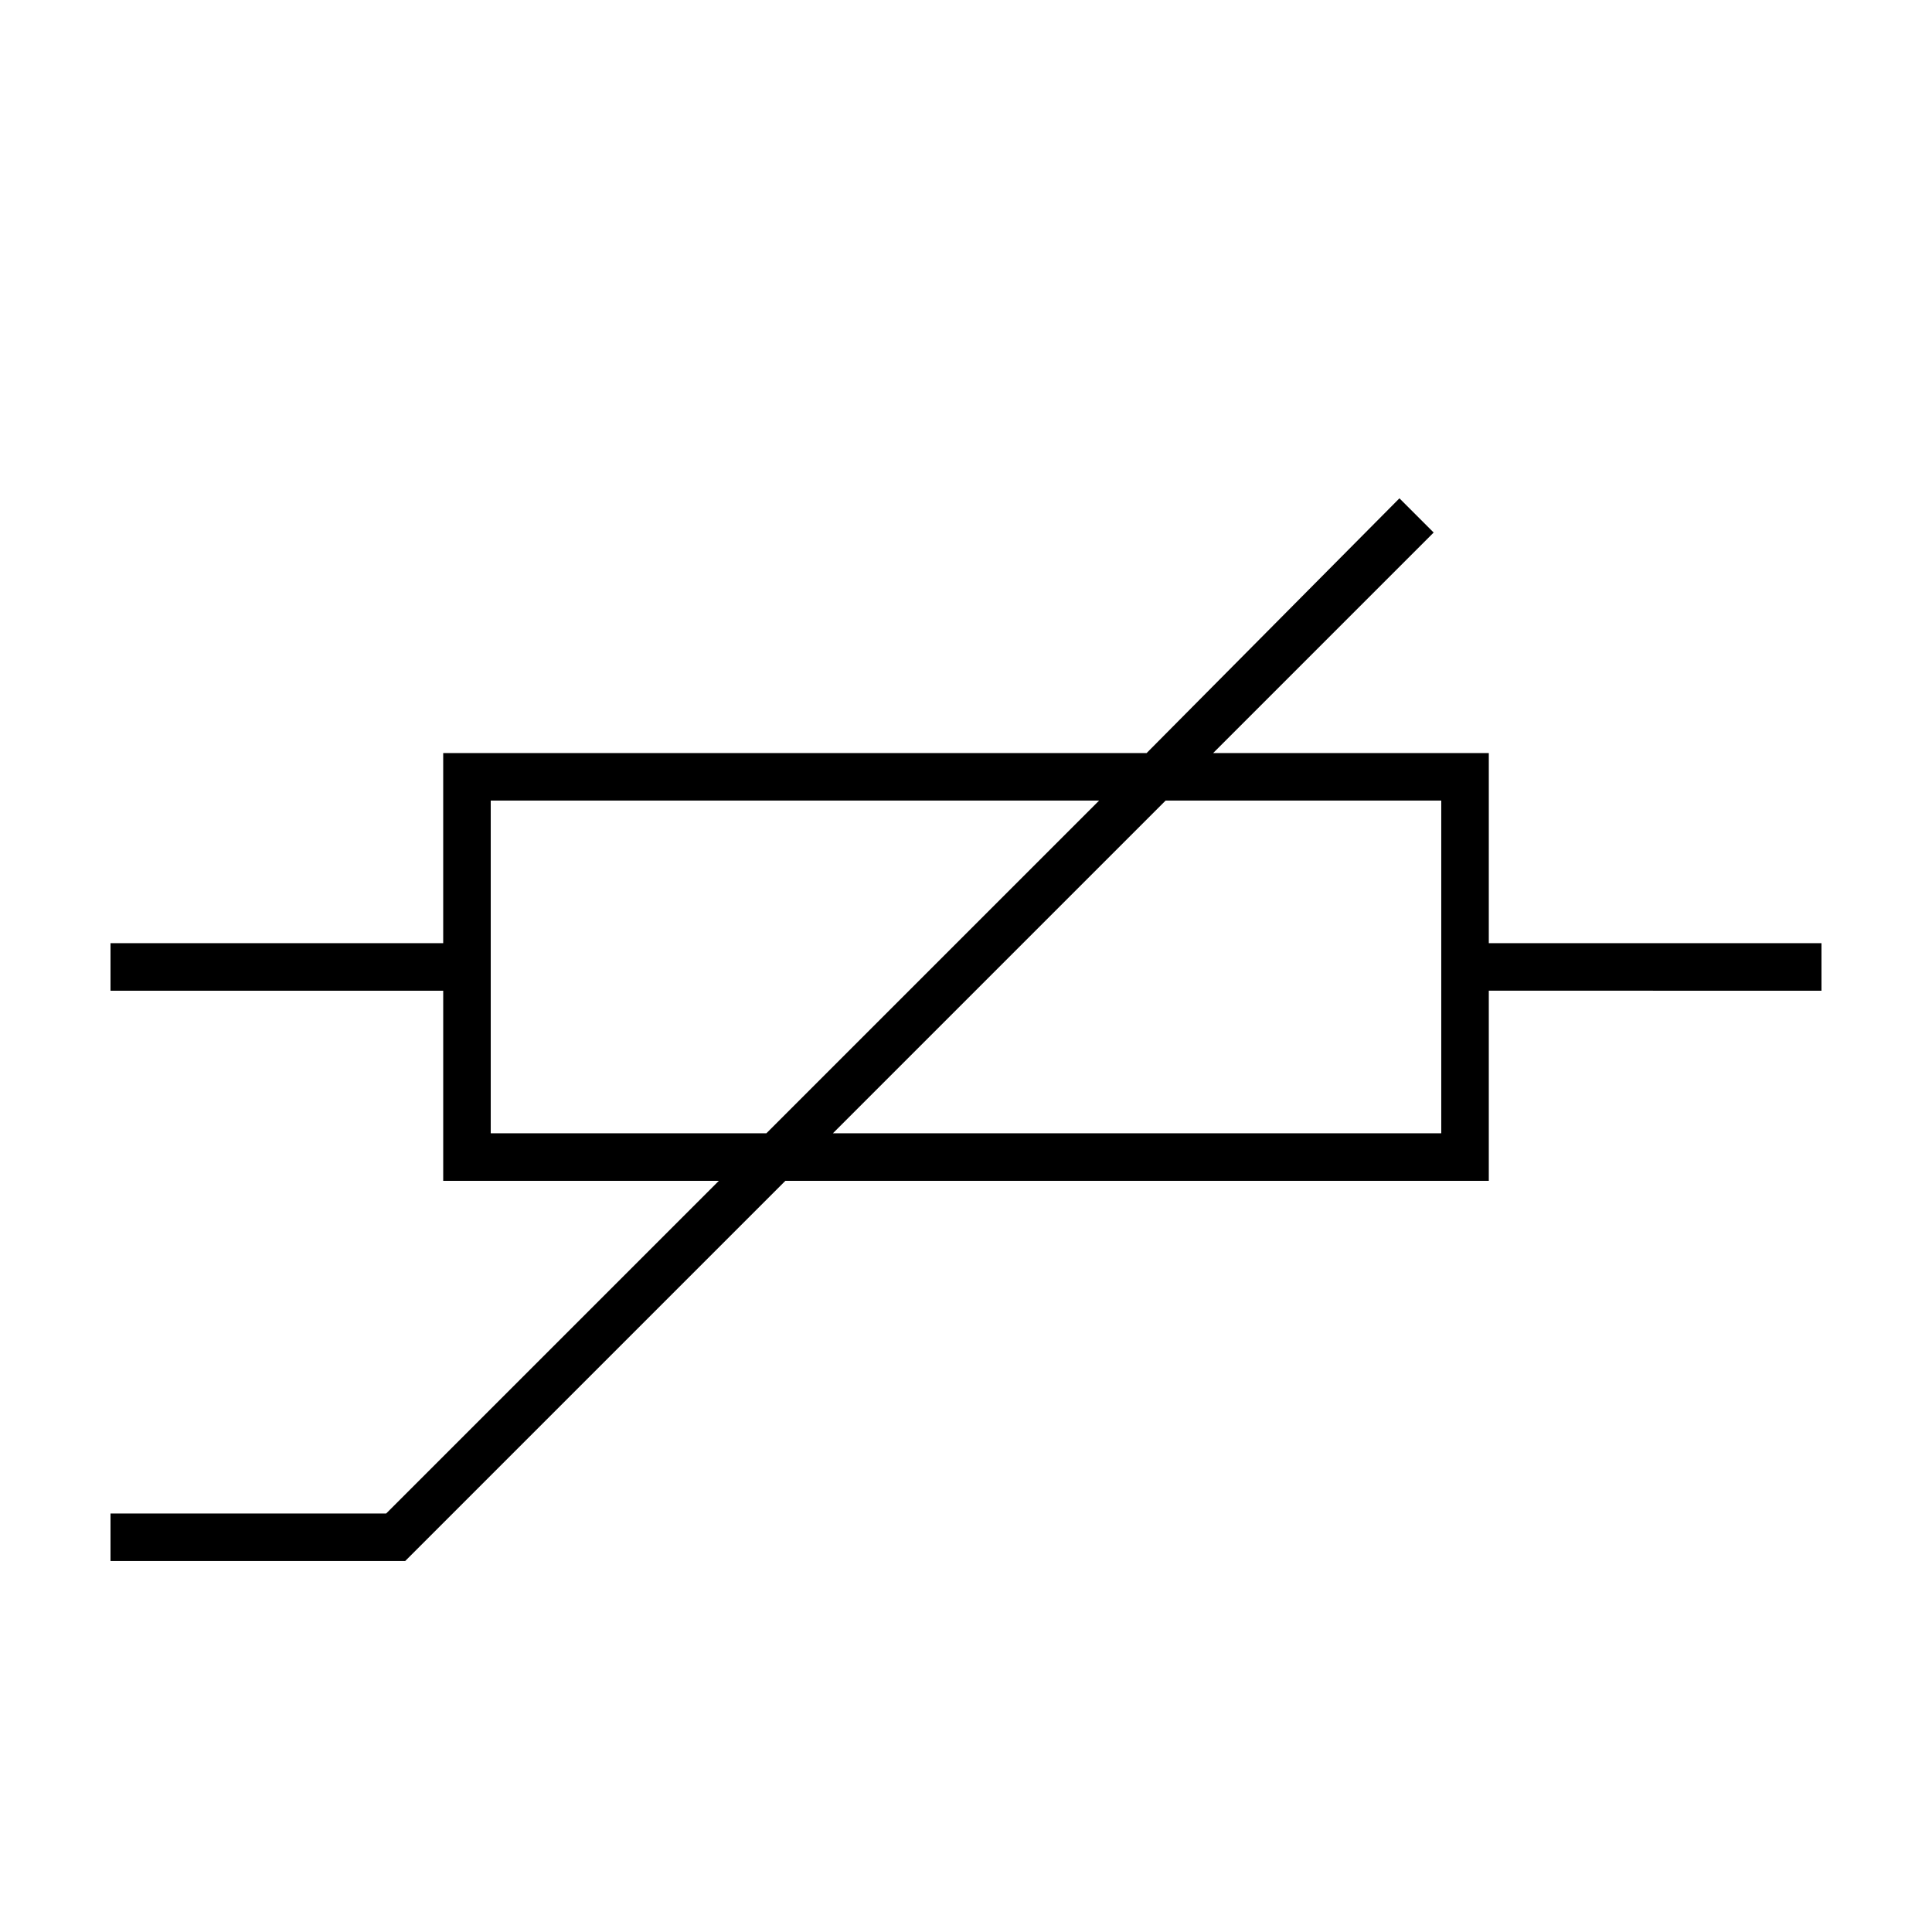 <?xml version="1.0" encoding="UTF-8"?>
<!-- Uploaded to: SVG Find, www.svgfind.com, Generator: SVG Find Mixer Tools -->
<svg fill="#000000" width="800px" height="800px" version="1.1" viewBox="144 144 512 512" xmlns="http://www.w3.org/2000/svg">
 <path d="m538.55 343.57h-73.055l58.441-58.441-9.07-9.07-67.004 67.512h-186.41v50.383h-88.164v12.594h88.168v50.383h73.051l-88.168 88.164h-73.051v12.594h78.09l100.76-100.76h186.41v-50.383l88.164 0.004v-12.594h-88.164zm-191.45 100.76h-73.051v-88.164h161.22zm178.85 0h-161.22l88.168-88.168 73.051 0.004z"/>
</svg>